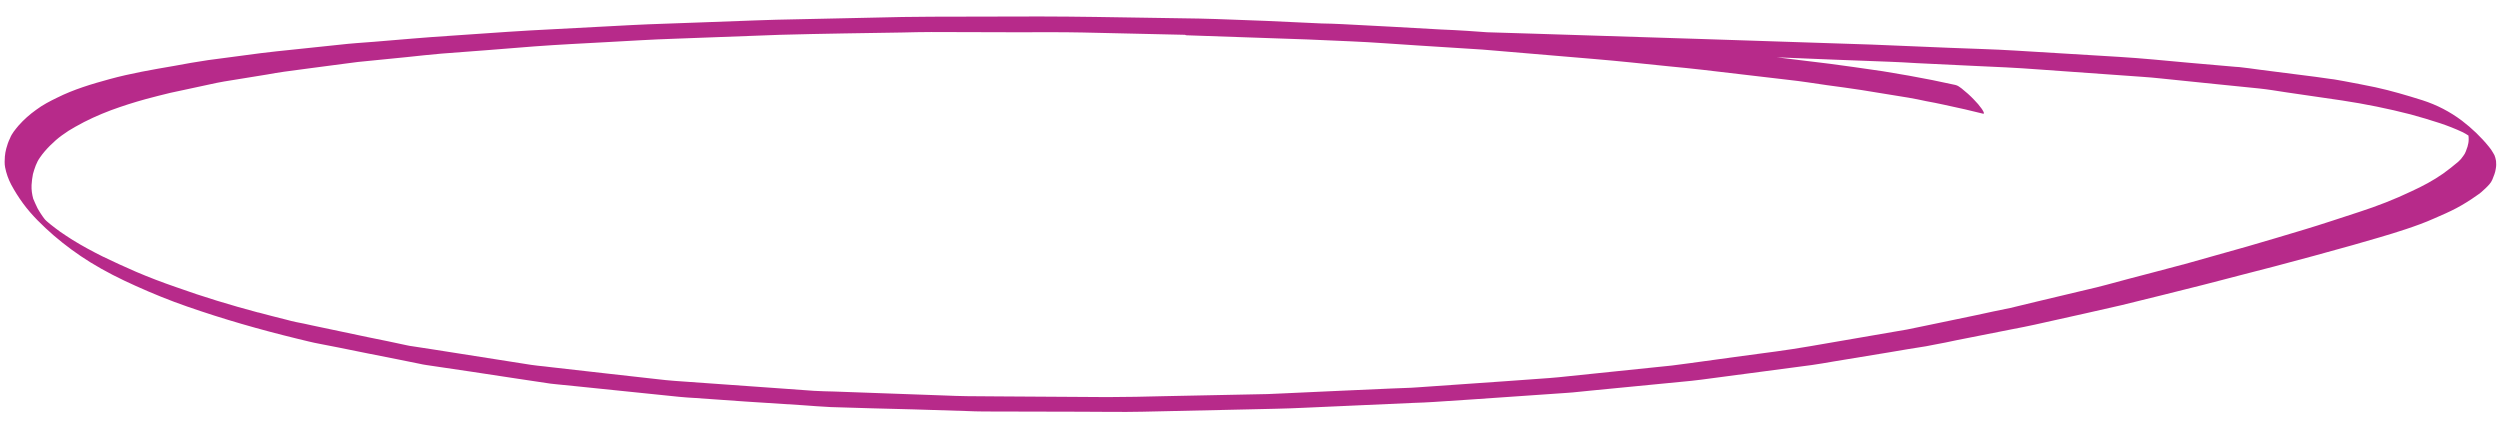 <svg xmlns="http://www.w3.org/2000/svg" xmlns:xlink="http://www.w3.org/1999/xlink" id="Capa_1" x="0px" y="0px" viewBox="0 0 1077.2 184.3" style="enable-background:new 0 0 1077.2 184.3;" xml:space="preserve"><style type="text/css">	.st0{clip-path:url(#SVGID_00000054231928298732381940000011374530464505841280_);}	.st1{fill:#B72A8A;}</style><g id="_x32_7e353e1f3">	<g>		<defs>			<rect id="SVGID_1_" x="1.4" y="6.7" width="1074.4" height="171"></rect>		</defs>		<clipPath id="SVGID_00000062889400453453900030000017740312091560640171_">			<use xlink:href="#SVGID_1_" style="overflow:visible;"></use>		</clipPath>		<g style="clip-path:url(#SVGID_00000062889400453453900030000017740312091560640171_);">			<path class="st1" d="M2.2,72.1c0.5,2.6,1.4,5.1,2.6,7.4C6.3,82.3,8,85,9.9,87.6c3.8,5.2,8.5,9.7,13.3,13.9    c4.9,4.2,10.2,8.1,15.7,11.5c6.3,3.9,12.9,7.2,19.6,10.2c7.3,3.3,14.7,6.3,22.2,8.9c15.5,5.4,31.2,9.9,47.2,13.8    c3.4,0.8,6.7,1.7,10.1,2.3l8.2,1.6c8.2,1.7,16.4,3.3,24.5,4.9l9.9,2c1.1,0.2,2.1,0.5,3.2,0.6c12.9,1.9,25.8,3.8,38.7,5.8    c4.9,0.7,9.8,1.5,14.7,2.2c0.9,0.1,1.9,0.2,2.8,0.3l8,0.8l44.8,4.6c2.3,0.2,4.6,0.4,6.9,0.5L321,173l24.9,1.6c4,0.3,8,0.6,12,0.8    c11.9,0.4,23.9,0.7,35.8,1l22.6,0.7c2.6,0.1,5.1,0.2,7.7,0.2l41.6,0.1c8.9,0,17.8,0.2,26.6,0l45.4-1c8.1-0.2,16.2-0.3,24.3-0.7    l47.1-2.1c2.9-0.1,5.8-0.2,8.7-0.4c5.5-0.4,11.1-0.7,16.7-1.1l40.5-2.8c3.5-0.2,7.1-0.7,10.6-1c8.2-0.8,16.5-1.6,24.7-2.4    l18.5-1.8c2.9-0.3,5.8-0.7,8.8-1.1l43.1-5.7c3.1-0.4,6.1-1,9.2-1.5l24.3-4c5.3-0.9,10.5-1.8,15.8-2.6c1.2-0.2,2.4-0.5,3.6-0.7    c3.2-0.6,6.4-1.2,9.5-1.9c8.1-1.6,16.2-3.2,24.3-4.8c3.1-0.6,6.3-1.2,9.4-1.9l22-4.9c5.1-1.2,10.3-2.3,15.4-3.5    c11.7-2.8,23.3-5.8,35-8.7c5.3-1.3,10.6-2.8,15.8-4.1c5.1-1.3,10.1-2.6,15.1-3.9c11.3-3,22.5-6,33.8-9.2    c7.6-2.2,15.2-4.3,22.7-6.8c4.2-1.4,8.4-2.9,12.4-4.7c3.2-1.4,6.5-2.8,9.5-4.4c3-1.6,5.9-3.4,8.7-5.4c1.4-0.9,2.7-2,3.9-3.2    c1.1-1.1,2.3-2.2,2.9-3.7c0.6-1.5,1.3-3.1,1.5-4.8c0.2-1.1,0.2-2.1,0.1-3.2c-0.1-0.5-0.2-0.9-0.3-1.4c-0.2-0.8-0.5-1.5-1-2.2    c-0.5-0.9-1.1-1.8-1.8-2.6c-3.4-4.2-7.3-7.9-11.6-11.2c-5.2-3.9-10.8-6.8-17-8.8c-6.7-2.1-13.4-4.1-20.3-5.6    c-4.4-0.9-8.9-1.8-13.3-2.6c-2-0.3-4-0.8-6.1-1l-6.4-0.9L973.4,30c-2.9-0.4-5.7-0.8-8.6-1.1l-1.5-0.1l-20.6-1.8    c-9.9-0.9-19.8-1.9-29.7-2.5l-44.5-2.7c-9.5-0.6-19-0.8-28.5-1.2c-11.2-0.4-22.4-1-33.7-1.4c-48.6-1.6-97.2-3.2-145.8-4.7    l-19.7-0.6l-8.5-0.6c-3.8-0.3-7.7-0.4-11.5-0.6c-14.1-0.8-28.2-1.6-42.4-2.3c-3-0.2-6-0.2-9-0.3L545.5,9    c-9.6-0.3-19.2-0.8-28.8-1c-14.9-0.2-29.8-0.5-44.7-0.7c-8-0.1-15.9-0.2-23.9-0.2c-15.6,0-31.2,0.1-46.7,0.1    c-8.4,0-16.8,0.2-25.2,0.4c-13.9,0.3-27.8,0.6-41.7,0.9c-3.1,0.1-6.2,0.2-9.3,0.3l-24.4,0.9c-9.5,0.4-19.1,0.6-28.6,1.1    c-14.5,0.8-29,1.5-43.5,2.3c-3.2,0.2-6.5,0.4-9.7,0.6c-8.3,0.6-16.5,1.1-24.8,1.7c-11,0.7-22,1.7-33,2.6    c-5.1,0.4-10.1,0.7-15.2,1.3c-6.7,0.7-13.3,1.4-20,2.1c-4.5,0.5-9.1,0.9-13.6,1.5l-22.7,3c-4.9,0.7-9.8,1.6-14.7,2.5    c-9.3,1.6-18.7,3.2-27.8,5.7c-7.7,2.1-15.4,4.4-22.6,8c-3.1,1.5-6.2,3.1-9,5.2c-2.8,2-5.3,4.2-7.6,6.8c-1.4,1.7-2.9,3.4-3.7,5.5    C3.6,61,3.1,62.5,2.7,64c-0.3,1.1-0.5,2.3-0.6,3.4C2,68.9,1.9,70.6,2.2,72.1z M20.6,95.8L20.6,95.8l0.3,0.2L20.6,95.8z     M13.6,79.7c0.1-1.6,0.3-3.2,0.6-4.7c0.7-2.5,1.5-5,3-7.1c1.3-1.9,2.8-3.6,4.4-5.2c1.6-1.6,3.3-3.1,5.1-4.4    c1.9-1.4,3.8-2.6,5.8-3.7c4.9-2.8,10-5.1,15.3-7.1c4.9-1.8,9.9-3.4,15-4.8c3.5-0.9,7.1-1.9,10.6-2.7l5.6-1.2l14.4-3.1    c2.1-0.4,4.2-0.8,6.3-1.1c5.1-0.8,10.3-1.7,15.4-2.5c2.4-0.4,4.9-0.9,7.3-1.2l11.2-1.5c5.1-0.7,10.1-1.3,15.2-2    c1.8-0.2,3.6-0.5,5.4-0.7c7-0.7,14.1-1.4,21.1-2.1c5-0.5,9.9-1.1,14.9-1.5c13.3-1,26.6-2,39.9-3.1c10.7-0.8,21.4-1.3,32.2-1.9    c9.3-0.5,18.7-1.1,28-1.4c15.2-0.6,30.4-1.1,45.7-1.7c9.3-0.3,18.5-0.4,27.7-0.6l25.2-0.4c4.1-0.1,8.2-0.2,12.3-0.2    c12.2,0,24.5,0.1,36.7,0.1c9.5,0,19-0.1,28.5,0.1c14.7,0.3,29.5,0.7,44.2,1c0.2,0.1,0.4,0.2,0.6,0.2c17.4,0.6,34.8,1.2,52.2,1.8    l18.4,0.8c9.7,0.4,19.5,1.2,29.2,1.8l23.6,1.5c2.7,0.2,5.5,0.3,8.2,0.6l43.8,3.7c10.9,0.9,21.8,2.1,32.7,3.2    c4.8,0.5,9.7,0.9,14.5,1.5l17.9,2.1l18.8,2.2c5.6,0.6,11.1,1.5,16.7,2.3c5,0.7,9.9,1.3,14.9,2.1l20.3,3.3c2.6,0.4,5.1,1,7.6,1.5    c2.5,0.5,5,0.9,7.5,1.5c3,0.7,6.1,1.3,9.1,2l7.9,1.9c1,0.2-0.6-2.1-0.6-2.1c-1-1.4-2.1-2.7-3.3-3.9c-1.7-1.8-3.5-3.4-5.4-4.9    c-0.8-0.6-1.7-1.3-2.7-1.5c-6.7-1.5-13.3-2.8-20-4c-3.7-0.6-7.4-1.3-11.2-1.9c-4.2-0.6-8.4-1.2-12.5-1.8c-7-1-13.9-1.9-20.9-2.7    c-4.1-0.5-8.2-1-12.3-1.5c16.1,0.7,32.2,1.3,48.4,1.9c3.9,0.1,7.8,0.4,11.7,0.6l25,1.2c9.1,0.4,18.3,0.8,27.4,1.5l44.9,3.2    c2.7,0.2,5.4,0.4,8,0.7l23.4,2.4l18.8,1.9c4,0.4,8,1.1,12,1.7l24,3.5c9.9,1.5,19.8,3.5,29.5,6c4.3,1.2,8.5,2.4,12.7,3.8    c3.3,1.1,6.6,2.4,9.8,3.9c0.8,0.4,1.6,0.9,2.4,1.4h0l0,0c0.1,0.6,0.1,1.1,0.1,1.7c0,1-0.2,2.1-0.5,3.1c-0.5,1.4-0.9,2.9-1.9,4.1    c-0.6,0.9-1.3,1.7-2.1,2.4c-2.1,1.8-4.3,3.5-6.5,5.1c-4.3,3-8.8,5.4-13.6,7.6c-7.3,3.5-14.8,6.4-22.5,8.9c-8,2.6-16,5.3-24,7.7    c-8.1,2.4-16.2,4.9-24.3,7.2c-9.2,2.6-18.5,5.2-27.7,7.8h0.1l-0.2,0h0c-4.4,1.2-8.8,2.3-13.2,3.5c-6.5,1.7-13.1,3.4-19.6,5.2    c-2.9,0.8-5.9,1.5-8.9,2.2l-21,5c-3.9,0.9-7.7,1.9-11.6,2.8c-4.9,1-9.8,2-14.7,3.1l-22.1,4.6c-2.6,0.5-5.2,1.1-7.8,1.6    c-13.9,2.4-27.9,4.8-41.8,7.2c-9.7,1.7-19.5,2.9-29.2,4.2l-22.6,3.1c-2.5,0.3-5.1,0.7-7.6,1l-44.5,4.6c-2.8,0.3-5.6,0.6-8.4,0.8    l-18,1.3c-12.9,0.9-25.8,1.8-38.7,2.7c-3.7,0.3-7.5,0.3-11.2,0.5c-8.2,0.4-16.5,0.7-24.8,1.1l-21.8,1c-2.3,0.1-4.6,0.2-6.8,0.3    c-14.8,0.3-29.6,0.6-44.4,0.9c-8.2,0.2-16.4,0.4-24.6,0.4l-47.3-0.3c-4.4,0-8.8-0.1-13.2-0.1c-3.3,0-6.6-0.2-9.9-0.3l-47.4-1.7    c-2.9-0.1-5.8-0.1-8.7-0.3l-15.3-1.1c-15-1.1-29.9-2.1-44.9-3.2c-2.4-0.2-4.8-0.4-7.1-0.7c-7.4-0.8-14.9-1.7-22.3-2.5l-23.8-2.7    c-0.8-0.1-1.7-0.2-2.5-0.3c-2-0.2-4-0.4-6-0.7l-42.6-6.7l-8.5-1.3c-0.7-0.1-1.5-0.2-2.3-0.4c-5.6-1.2-11.2-2.4-16.8-3.5    l-24.2-5.1c-2.2-0.5-4.5-1-6.7-1.4c-1.5-0.3-3-0.7-4.5-1.1c-4-1-8-2-12-3.1l0.2,0.1c-12-3.2-23.9-6.8-35.6-11    c-5.8-2-11.6-4.2-17.2-6.6c-4.9-2.1-9.6-4.3-14.4-6.6c-4.4-2.2-8.7-4.5-12.9-7.1c-1.8-1.1-3.5-2.3-5.3-3.5c-1.4-1-2.7-2-4.1-3.1    c-0.4-0.3-0.8-0.7-1.2-1l-0.7-0.6c-0.1-0.1-0.2-0.2-0.3-0.3l-0.1-0.1l-0.2-0.2L19,94.1c-0.5-0.6-0.9-1.3-1.4-2    c-0.5-0.7-0.9-1.5-1.4-2.3c-0.7-1.4-1.3-2.8-1.9-4.2C13.8,83.7,13.5,81.8,13.6,79.7L13.6,79.7z"></path>		</g>	</g></g></svg>